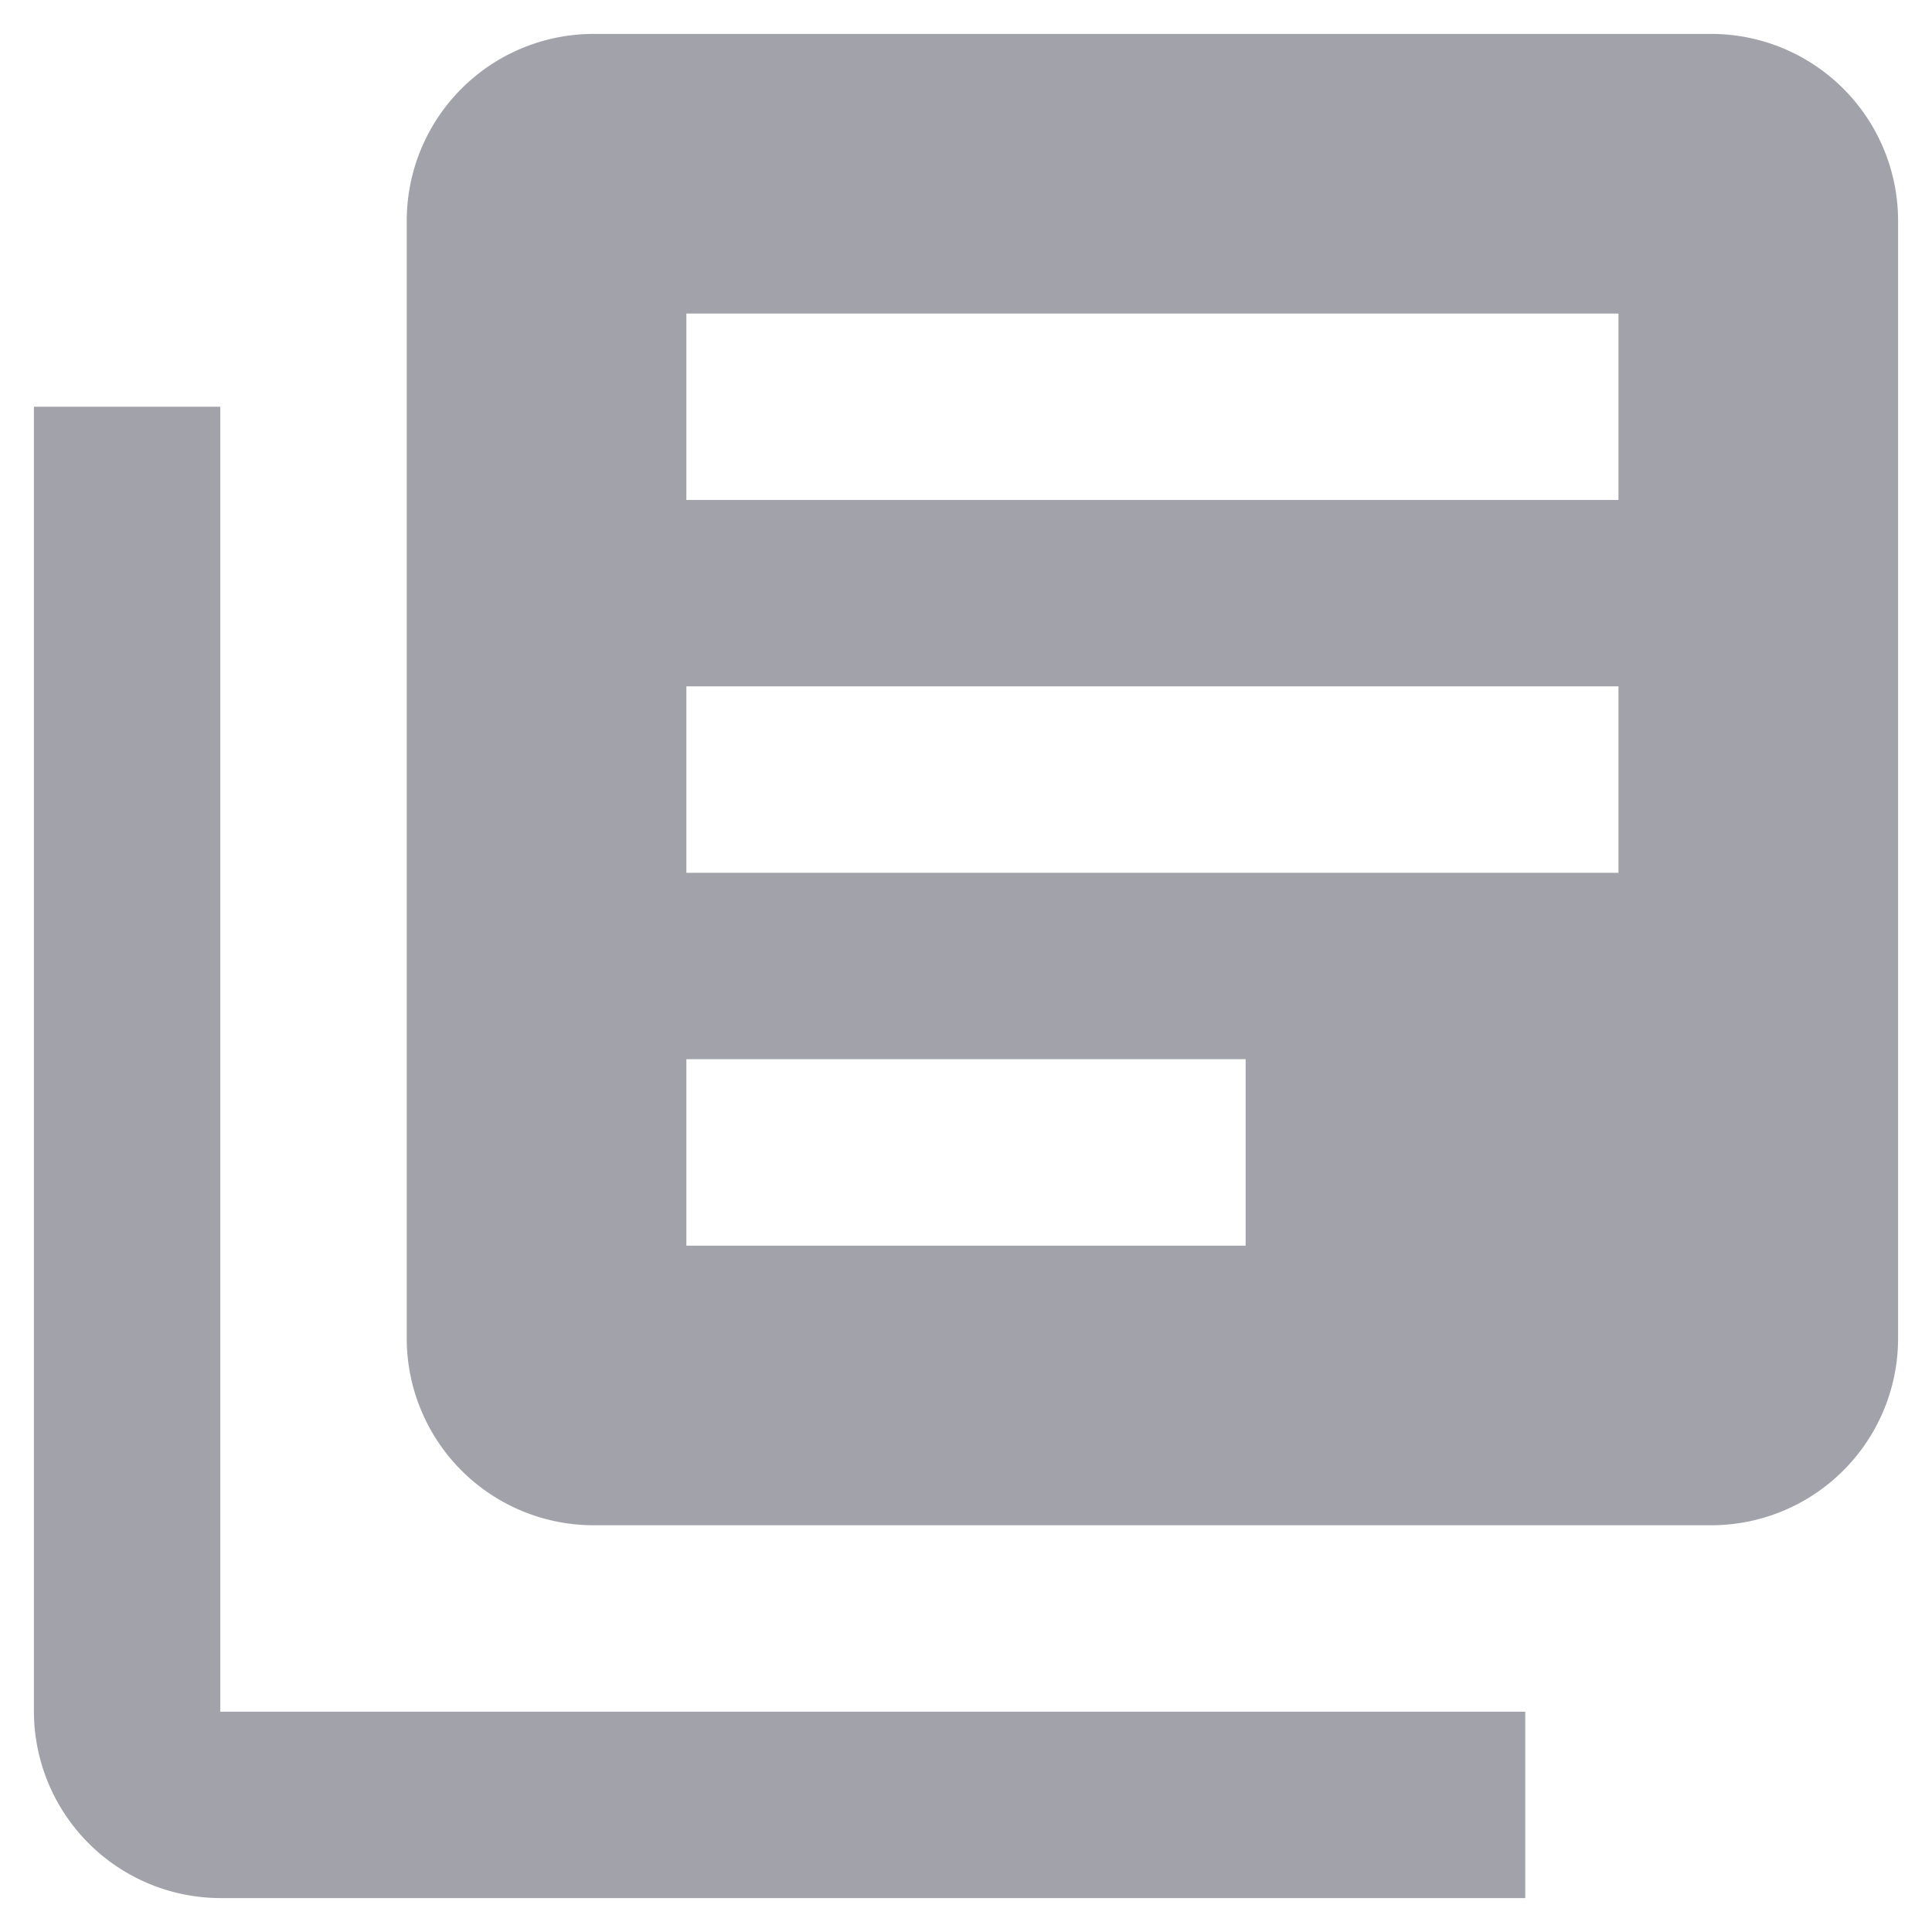 <svg xmlns="http://www.w3.org/2000/svg" width="38" height="38" viewBox="0 0 38 38"><g fill="none" fill-rule="evenodd"><path d="M-3-3h44v44H-3z"/><path fill="#A2A3AA" fill-rule="nonzero" d="M4.333 8H.667v25.667a3.677 3.677 0 0 0 3.666 3.666H30v-3.666H4.333V8zM33.667.667h-22A3.677 3.677 0 0 0 8 4.333v22A3.677 3.677 0 0 0 11.667 30h22a3.677 3.677 0 0 0 3.666-3.667v-22A3.677 3.677 0 0 0 33.667.667zm-1.834 16.5H13.5V13.5h18.333v3.667zM24.5 24.5h-11v-3.667h11V24.5zm7.333-14.667H13.5V6.167h18.333v3.666z"/></g></svg>